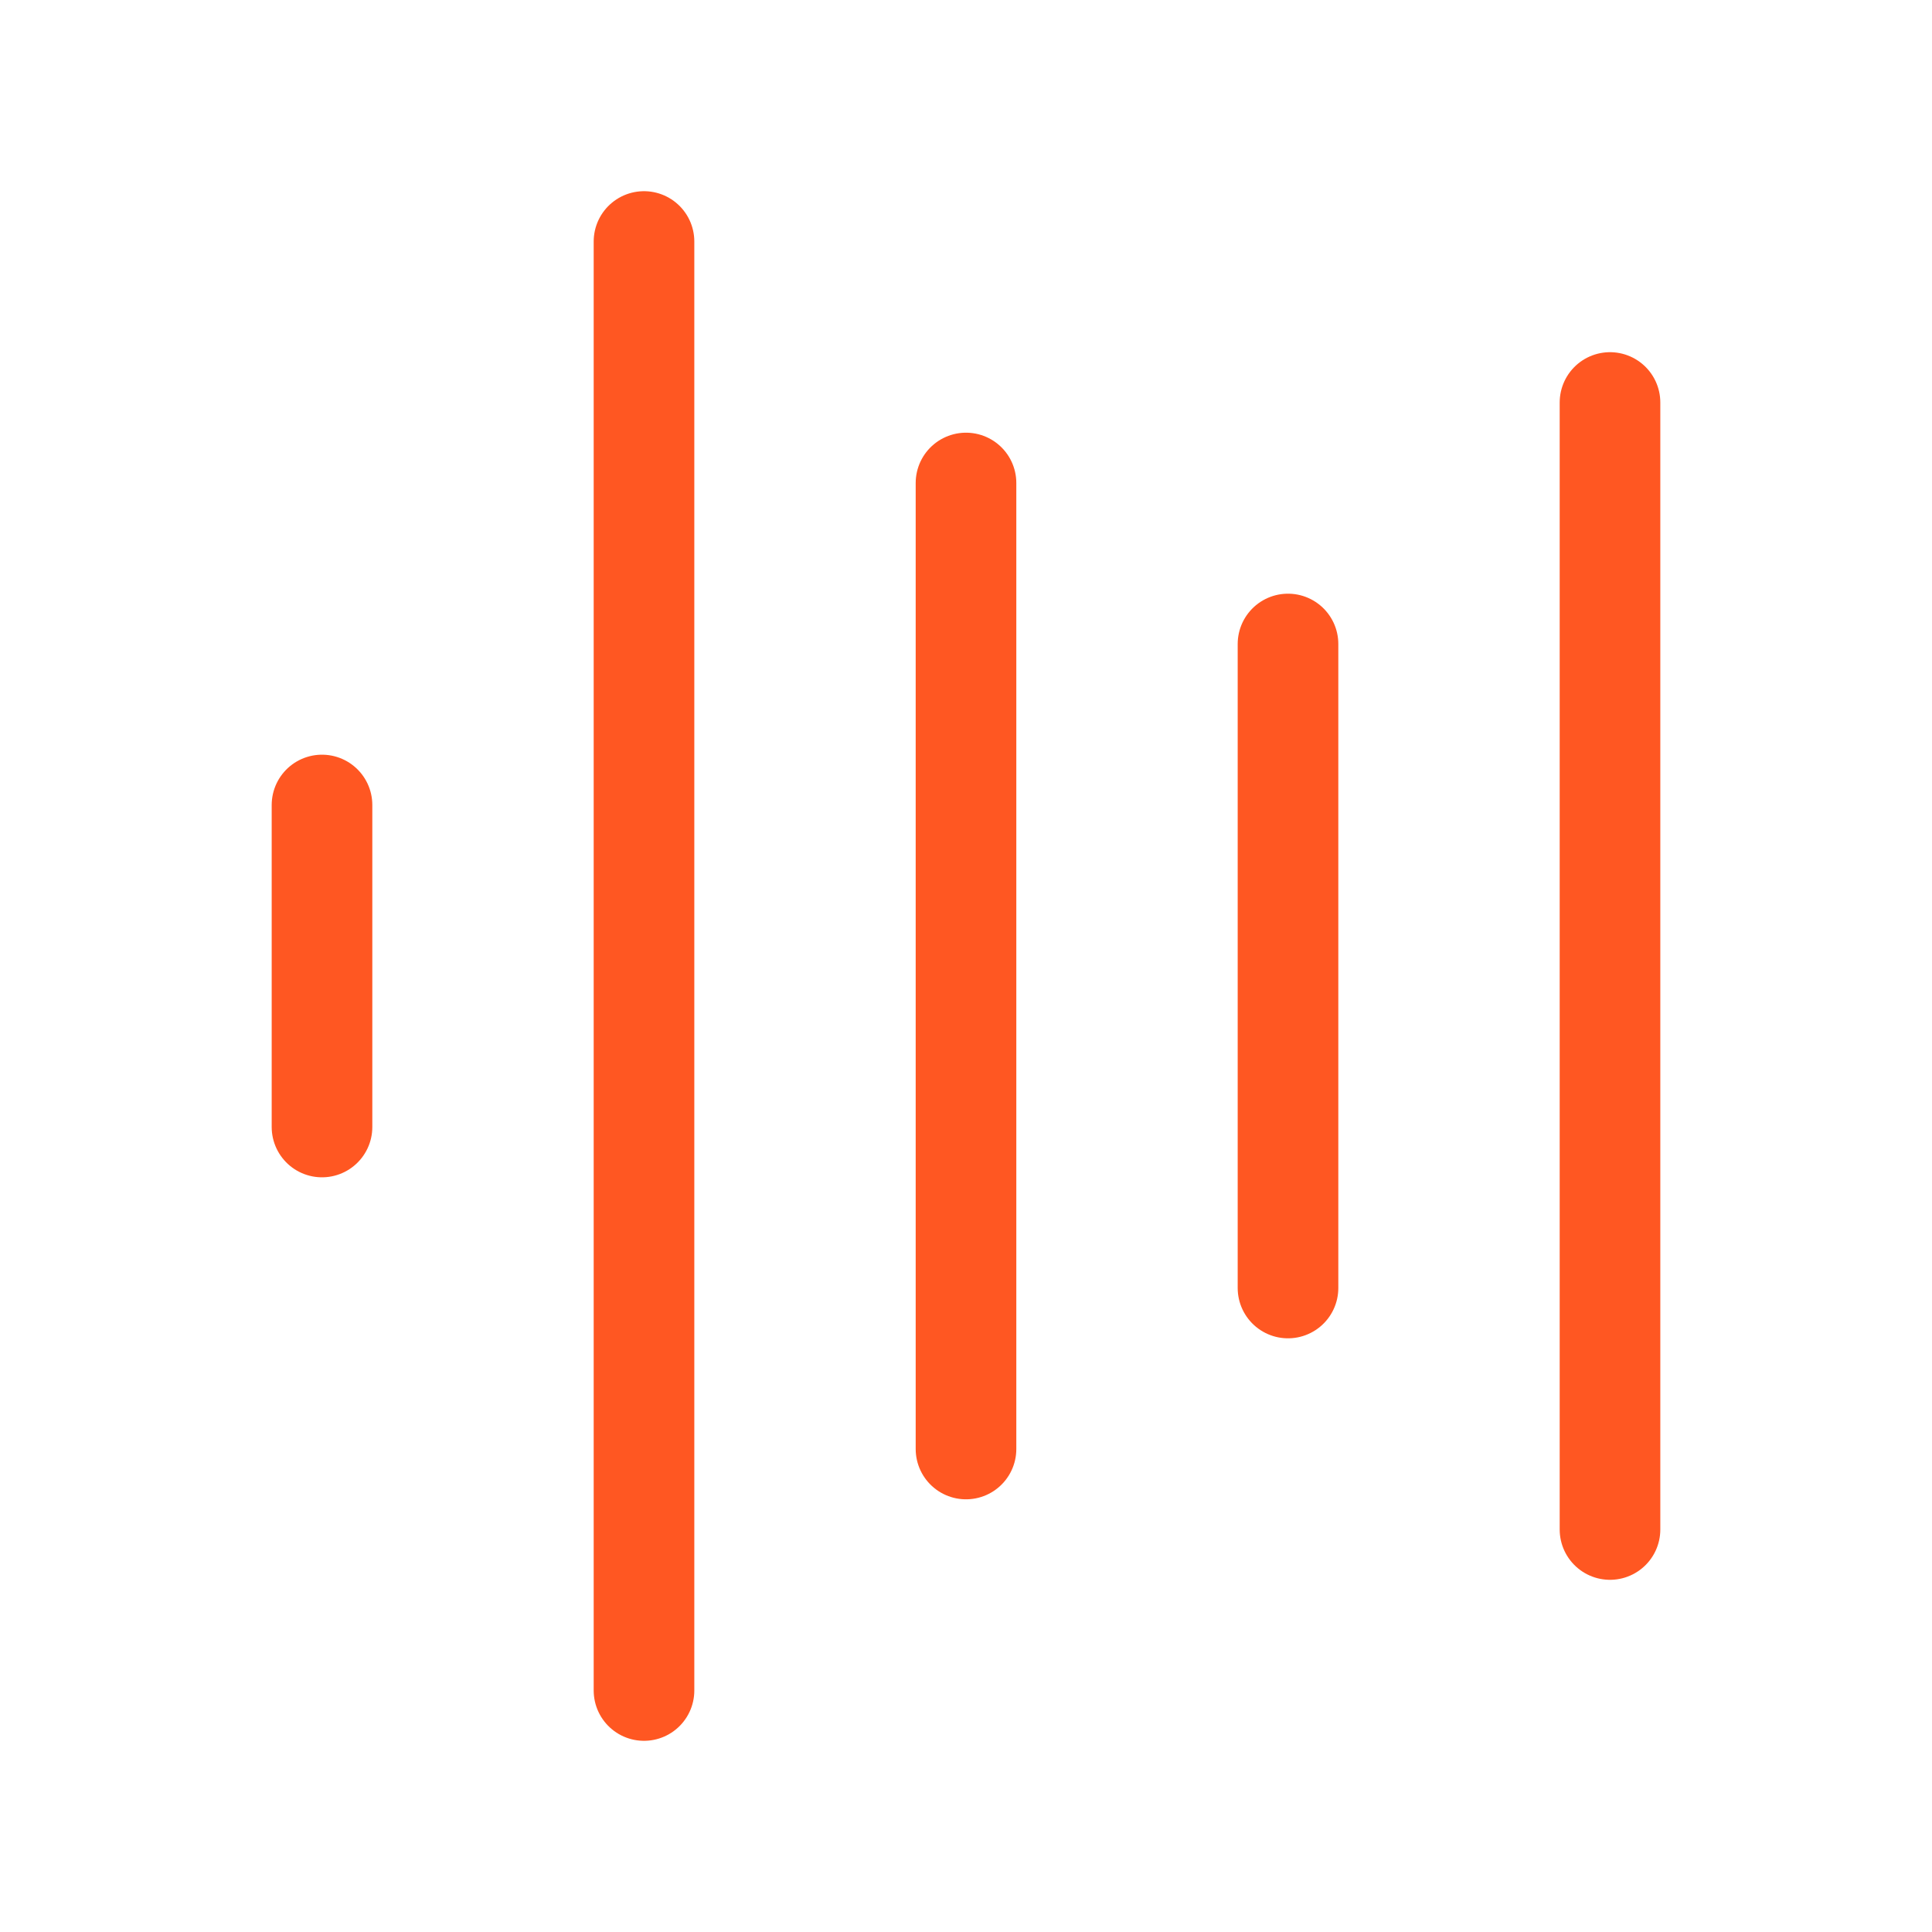 <svg width="24" height="24" viewBox="0 0 24 24" fill="none" xmlns="http://www.w3.org/2000/svg">
<path d="M12 6V18M20 5V19M4 10V14M8 3V21M16 8V16" stroke="#FF5722" stroke-width="1.25" stroke-linecap="round"/>
</svg>
